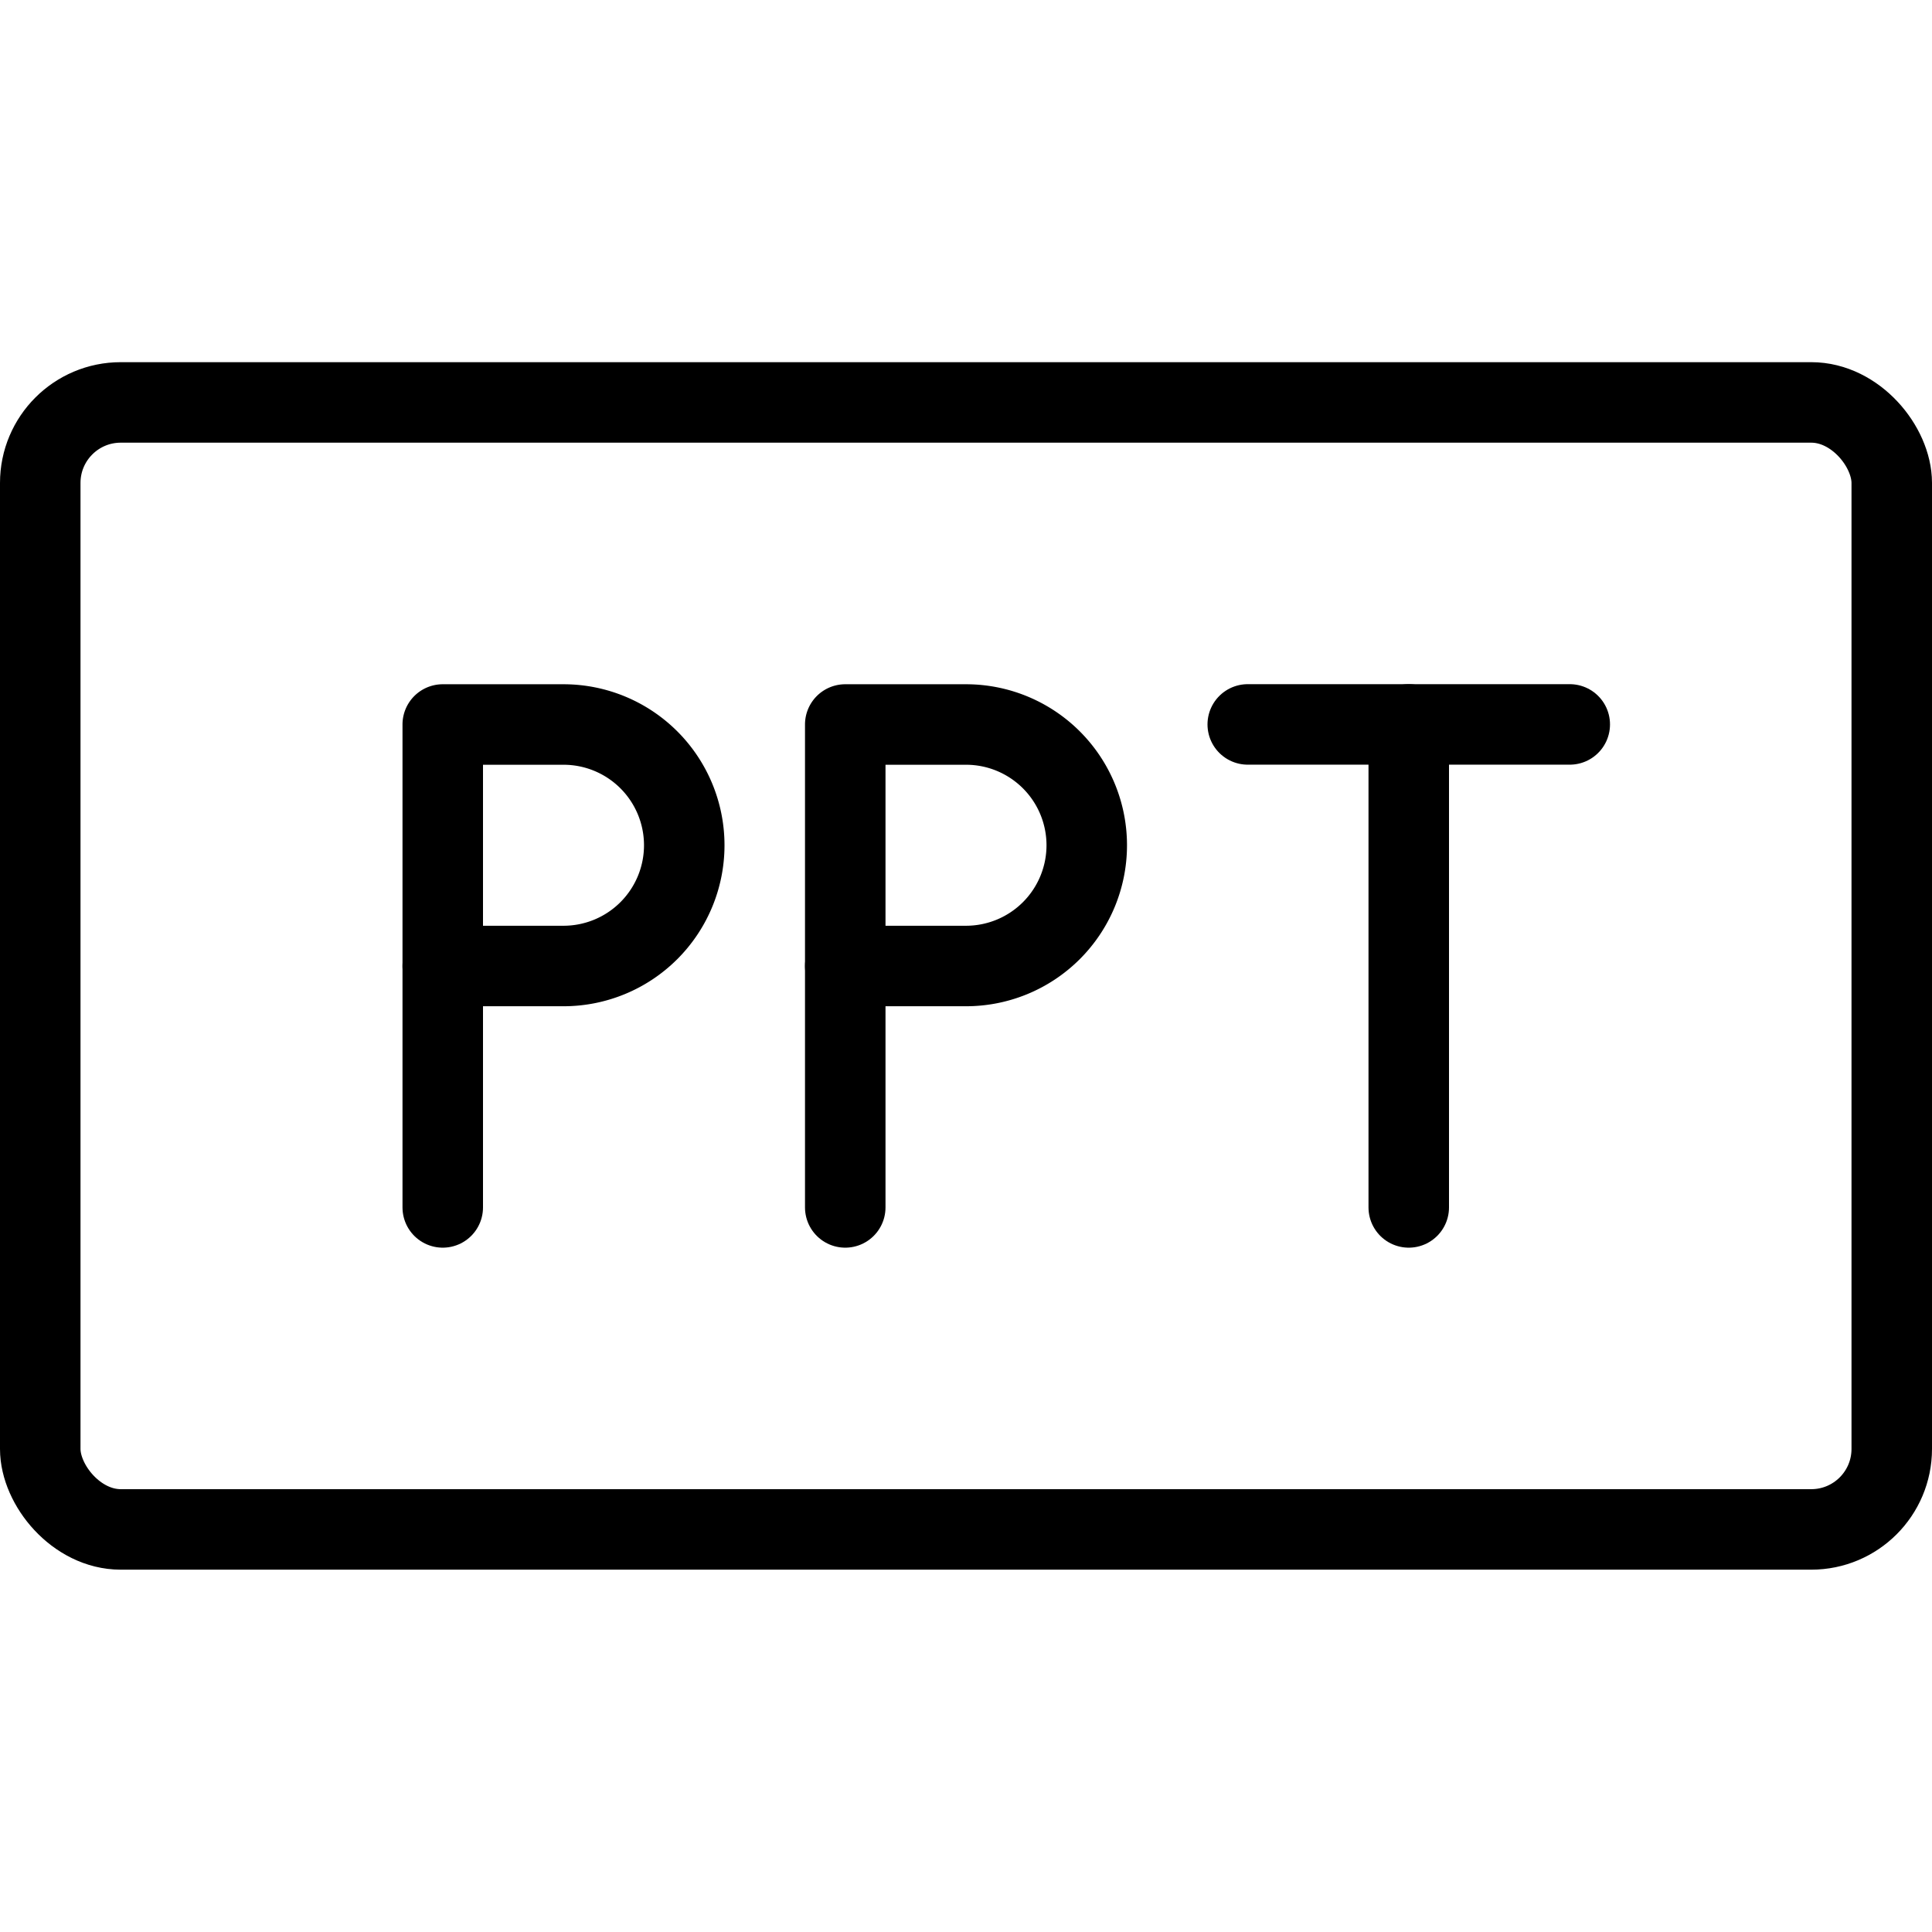 <svg xmlns="http://www.w3.org/2000/svg" viewBox="0 0 24 24"><g transform="matrix(1,0,0,1,0,0)"><defs><style>.a{fill:none;stroke:#000000;stroke-linecap:round;stroke-linejoin:round;}</style></defs><title>file-ppt</title><rect class="a" x="0.5" y="4.999" width="23" height="14" rx="1" ry="1"></rect><path class="a" d="M8.5,10.5A1.5,1.5,0,0,1,7,12H5.5V9H7A1.5,1.5,0,0,1,8.5,10.5Z"></path><line class="a" x1="5.5" y1="14.999" x2="5.5" y2="11.999"></line><path class="a" d="M13.5,10.5A1.5,1.5,0,0,1,12,12H10.5V9H12A1.5,1.5,0,0,1,13.5,10.5Z"></path><line class="a" x1="10.5" y1="14.999" x2="10.5" y2="11.999"></line><line class="a" x1="15.5" y1="8.999" x2="19.5" y2="8.999"></line><line class="a" x1="17.5" y1="8.999" x2="17.5" y2="14.999"></line></g></svg>